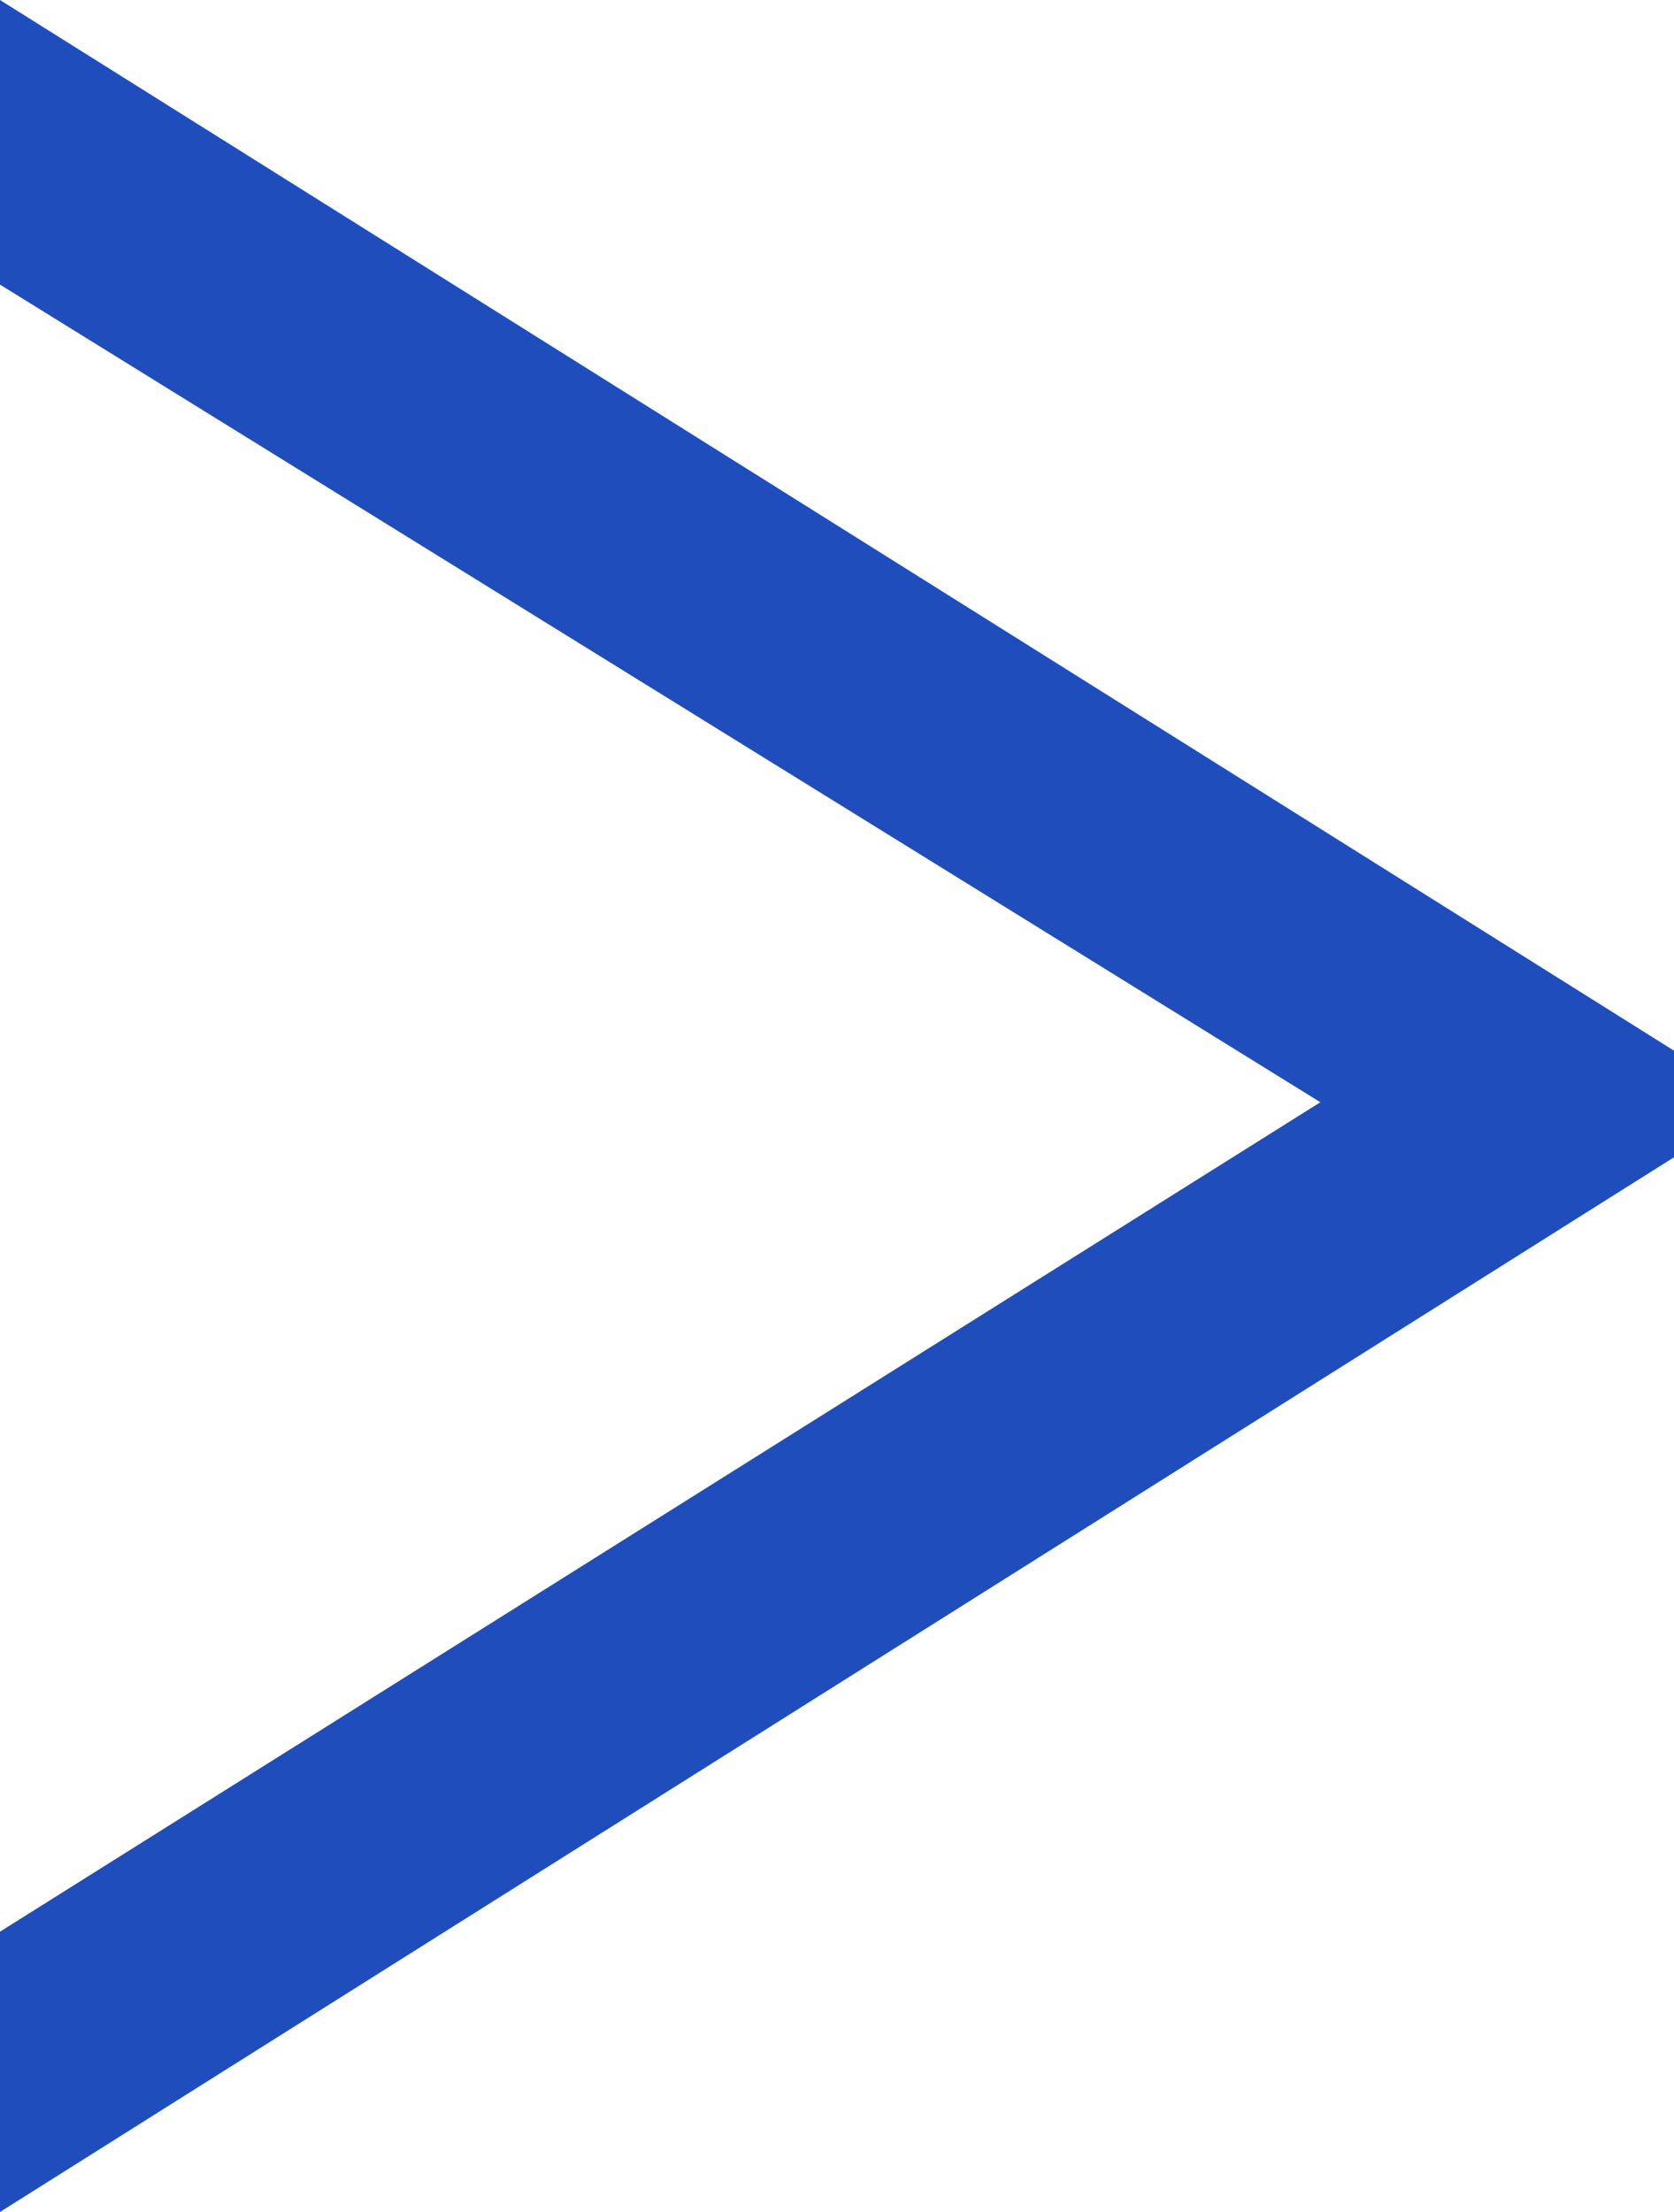 <?xml version="1.0" encoding="UTF-8"?> <svg xmlns="http://www.w3.org/2000/svg" width="558" height="737" viewBox="0 0 558 737" fill="none"><path d="M0 737L0 643.6L440.114 367.248L0 94.831L0 0L558 350.071L558 385.588L0 737Z" fill="#1F4EBC"></path></svg> 
